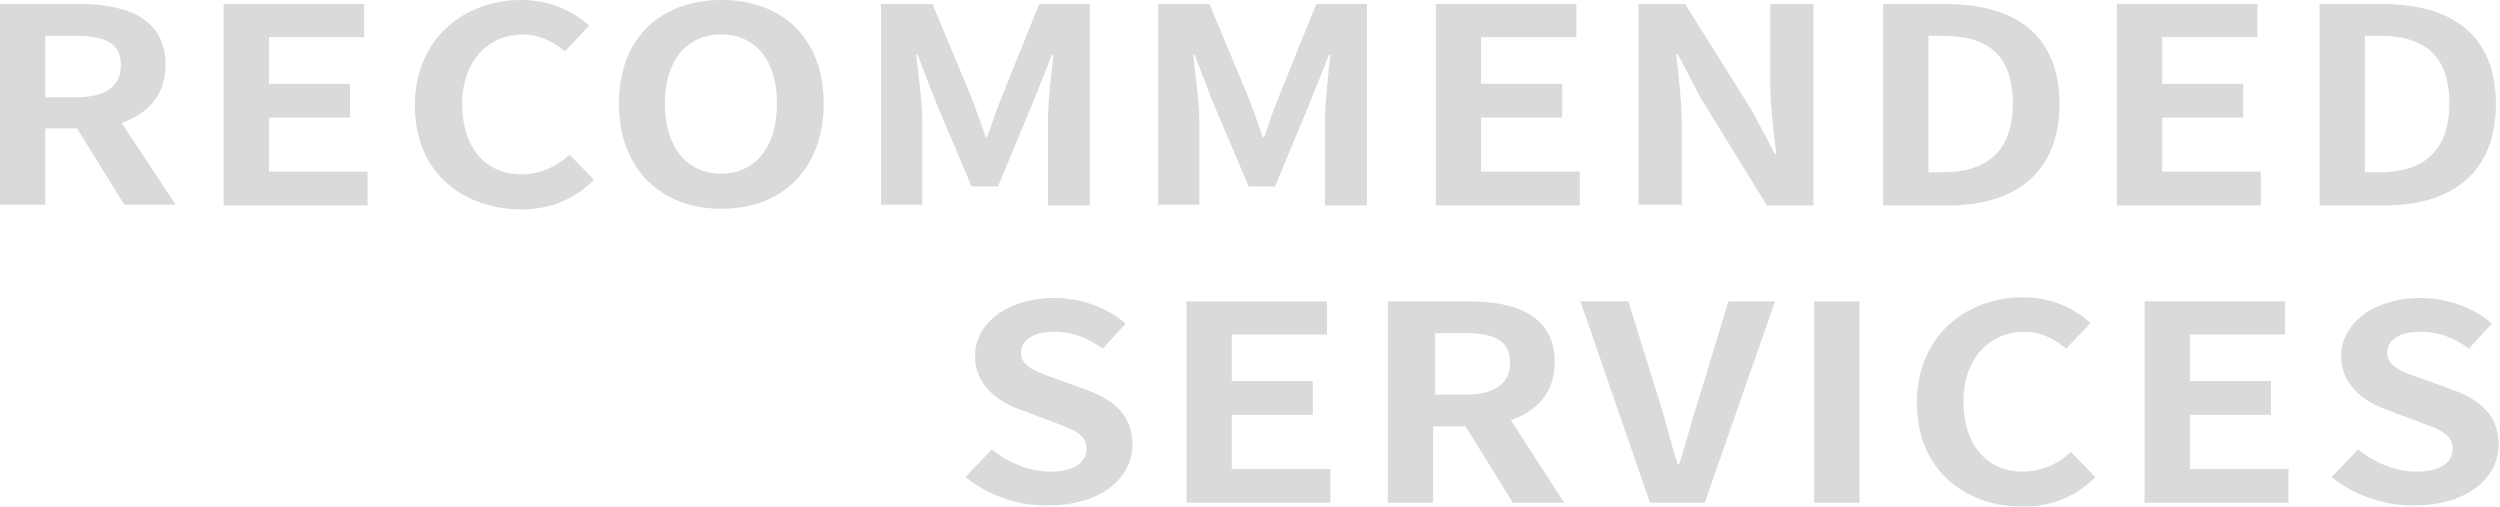 <?xml version="1.0" encoding="utf-8"?>
<!-- Generator: Adobe Illustrator 26.2.1, SVG Export Plug-In . SVG Version: 6.00 Build 0)  -->
<svg version="1.1" id="レイヤー_1" xmlns="http://www.w3.org/2000/svg" xmlns:xlink="http://www.w3.org/1999/xlink" x="0px"
	 y="0px" viewBox="0 0 370 75" style="enable-background:new 0 0 370 75;" xml:space="preserve">
<style type="text/css">
	.st0{opacity:0.49;}
	.st1{fill:#AFB3B8;}
</style>
<g class="st0">
	<path class="st1" d="M11.8,0.6c7.1,0,12.7,2.2,12.7,9c0,4.5-2.6,7.2-6.5,8.6L26,30.3h-7.6l-7-11.3H6.7v11.3H0V0.6H11.8z M11.2,14.4
		c4.4,0,6.7-1.6,6.7-4.8c0-3.2-2.4-4.3-6.7-4.3H6.7v9.1H11.2z"/>
	<path class="st1" d="M53.9,0.6v4.9H39.8v6.9h12v5h-12v8h14.6v5H33.1V0.6H53.9z"/>
	<path class="st1" d="M61.4,15.6C61.4,5.8,68.6,0,77.2,0c4.4,0,7.8,1.8,10,3.8l-3.6,3.8c-1.7-1.4-3.7-2.5-6.2-2.5
		c-5.1,0-9,3.9-9,10.3c0,6.5,3.5,10.4,8.8,10.4c2.9,0,5.2-1.2,7.1-2.9l3.6,3.7c-2.8,2.9-6.5,4.4-10.8,4.4
		C68.4,30.9,61.4,25.5,61.4,15.6z"/>
	<path class="st1" d="M91.6,15.3C91.6,5.6,97.8,0,106.8,0s15.1,5.7,15.1,15.3c0,9.7-6.1,15.6-15.1,15.6S91.6,25,91.6,15.3z
		 M115,15.3c0-6.4-3.2-10.2-8.3-10.2c-5,0-8.3,3.8-8.3,10.2c0,6.4,3.2,10.4,8.3,10.4C111.8,25.7,115,21.7,115,15.3z"/>
	<path class="st1" d="M138,0.6l5.8,13.9c0.7,1.8,1.4,3.8,2.1,5.8h0.2c0.7-1.9,1.3-3.9,2.1-5.8l5.6-13.9h7.5v29.8h-6.2V17.9
		c0-2.8,0.5-7,0.8-9.8h-0.2l-2.8,7l-5.2,12.5h-3.9l-5.3-12.5l-2.7-7h-0.2c0.3,2.8,0.9,7,0.9,9.8v12.4h-6.1V0.6H138z"/>
	<path class="st1" d="M179,0.6l5.8,13.9c0.7,1.8,1.4,3.8,2.1,5.8h0.2c0.7-1.9,1.3-3.9,2.1-5.8l5.6-13.9h7.5v29.8h-6.2V17.9
		c0-2.8,0.5-7,0.8-9.8h-0.2l-2.8,7l-5.2,12.5h-3.9l-5.3-12.5l-2.7-7h-0.2c0.3,2.8,0.9,7,0.9,9.8v12.4h-6.1V0.6H179z"/>
	<path class="st1" d="M233.3,0.6v4.9h-14.1v6.9h12v5h-12v8h14.6v5h-21.3V0.6H233.3z"/>
	<path class="st1" d="M249.4,0.6l9.9,15.8l3.4,6.4h0.2c-0.4-3.1-0.9-7-0.9-10.4V0.6h6.4v29.8h-6.9l-9.8-15.9L248.3,8h-0.2
		c0.3,3.2,0.8,7,0.8,10.4v11.9h-6.4V0.6H249.4z"/>
	<path class="st1" d="M278.7,0.6h9.3c10.4,0,16.8,4.7,16.8,14.8c0,10-6.4,15-16.4,15h-9.7V0.6z M287.6,25.5c6.3,0,10.3-3,10.3-10.2
		c0-7.3-3.9-10-10.3-10h-2.2v20.2H287.6z"/>
	<path class="st1" d="M334.1,0.6v4.9H320v6.9h12v5h-12v8h14.6v5h-21.3V0.6H334.1z"/>
	<path class="st1" d="M343.3,0.6h9.3c10.4,0,16.8,4.7,16.8,14.8c0,10-6.4,15-16.4,15h-9.7V0.6z M352.2,25.5c6.3,0,10.3-3,10.3-10.2
		c0-7.3-3.9-10-10.3-10H350v20.2H352.2z"/>
	<path class="st1" d="M142.9,70.6l3.9-4.1c2.4,2,5.6,3.3,8.6,3.3c3.5,0,5.4-1.3,5.4-3.4c0-2.2-2.1-2.9-5.1-4l-4.5-1.7
		c-3.5-1.2-6.9-3.7-6.9-8c0-4.9,4.9-8.6,11.7-8.6c3.9,0,7.9,1.4,10.6,3.8l-3.4,3.7c-2.2-1.6-4.4-2.5-7.2-2.5c-3,0-4.9,1.2-4.9,3.1
		c0,2.1,2.4,2.9,5.3,3.9l4.4,1.6c4.1,1.5,6.8,3.8,6.8,8.1c0,4.9-4.6,9-12.5,9C150.7,74.9,146.2,73.3,142.9,70.6z"/>
	<path class="st1" d="M196.4,44.6v4.9h-14.1v6.9h12v5h-12v8h14.6v5h-21.3V44.6H196.4z"/>
	<path class="st1" d="M217.4,44.6c7.1,0,12.7,2.2,12.7,9c0,4.5-2.6,7.2-6.5,8.6l7.9,12.2h-7.6l-7-11.3h-4.8v11.3h-6.7V44.6H217.4z
		 M216.8,58.4c4.4,0,6.7-1.6,6.7-4.8c0-3.2-2.4-4.3-6.7-4.3h-4.4v9.1H216.8z"/>
	<path class="st1" d="M233.9,44.6h7.1l4.5,14.5c1.1,3.3,1.7,6.3,2.8,9.6h0.2c1.1-3.3,1.8-6.3,2.9-9.6l4.4-14.5h6.9l-10.4,29.8h-8.1
		L233.9,44.6z"/>
	<path class="st1" d="M268.5,44.6h6.7v29.8h-6.7V44.6z"/>
	<path class="st1" d="M283.7,59.6c0-9.8,7.2-15.6,15.7-15.6c4.4,0,7.8,1.8,10,3.8l-3.6,3.8c-1.7-1.4-3.7-2.5-6.2-2.5
		c-5.1,0-9,3.9-9,10.3c0,6.5,3.5,10.4,8.8,10.4c2.9,0,5.2-1.2,7.1-2.9l3.6,3.7c-2.8,2.9-6.5,4.4-10.8,4.4
		C290.7,74.9,283.7,69.5,283.7,59.6z"/>
	<path class="st1" d="M338.2,44.6v4.9h-14.1v6.9h12v5h-12v8h14.6v5h-21.3V44.6H338.2z"/>
	<path class="st1" d="M345.1,70.6l3.9-4.1c2.4,2,5.6,3.3,8.6,3.3c3.5,0,5.4-1.3,5.4-3.4c0-2.2-2.1-2.9-5.1-4l-4.5-1.7
		c-3.5-1.2-6.9-3.7-6.9-8c0-4.9,4.9-8.6,11.7-8.6c3.9,0,7.9,1.4,10.6,3.8l-3.4,3.7c-2.2-1.6-4.4-2.5-7.2-2.5c-3,0-4.9,1.2-4.9,3.1
		c0,2.1,2.4,2.9,5.3,3.9l4.4,1.6c4.1,1.5,6.8,3.8,6.8,8.1c0,4.9-4.6,9-12.5,9C353,74.9,348.4,73.3,345.1,70.6z"/>
</g>
</svg>
